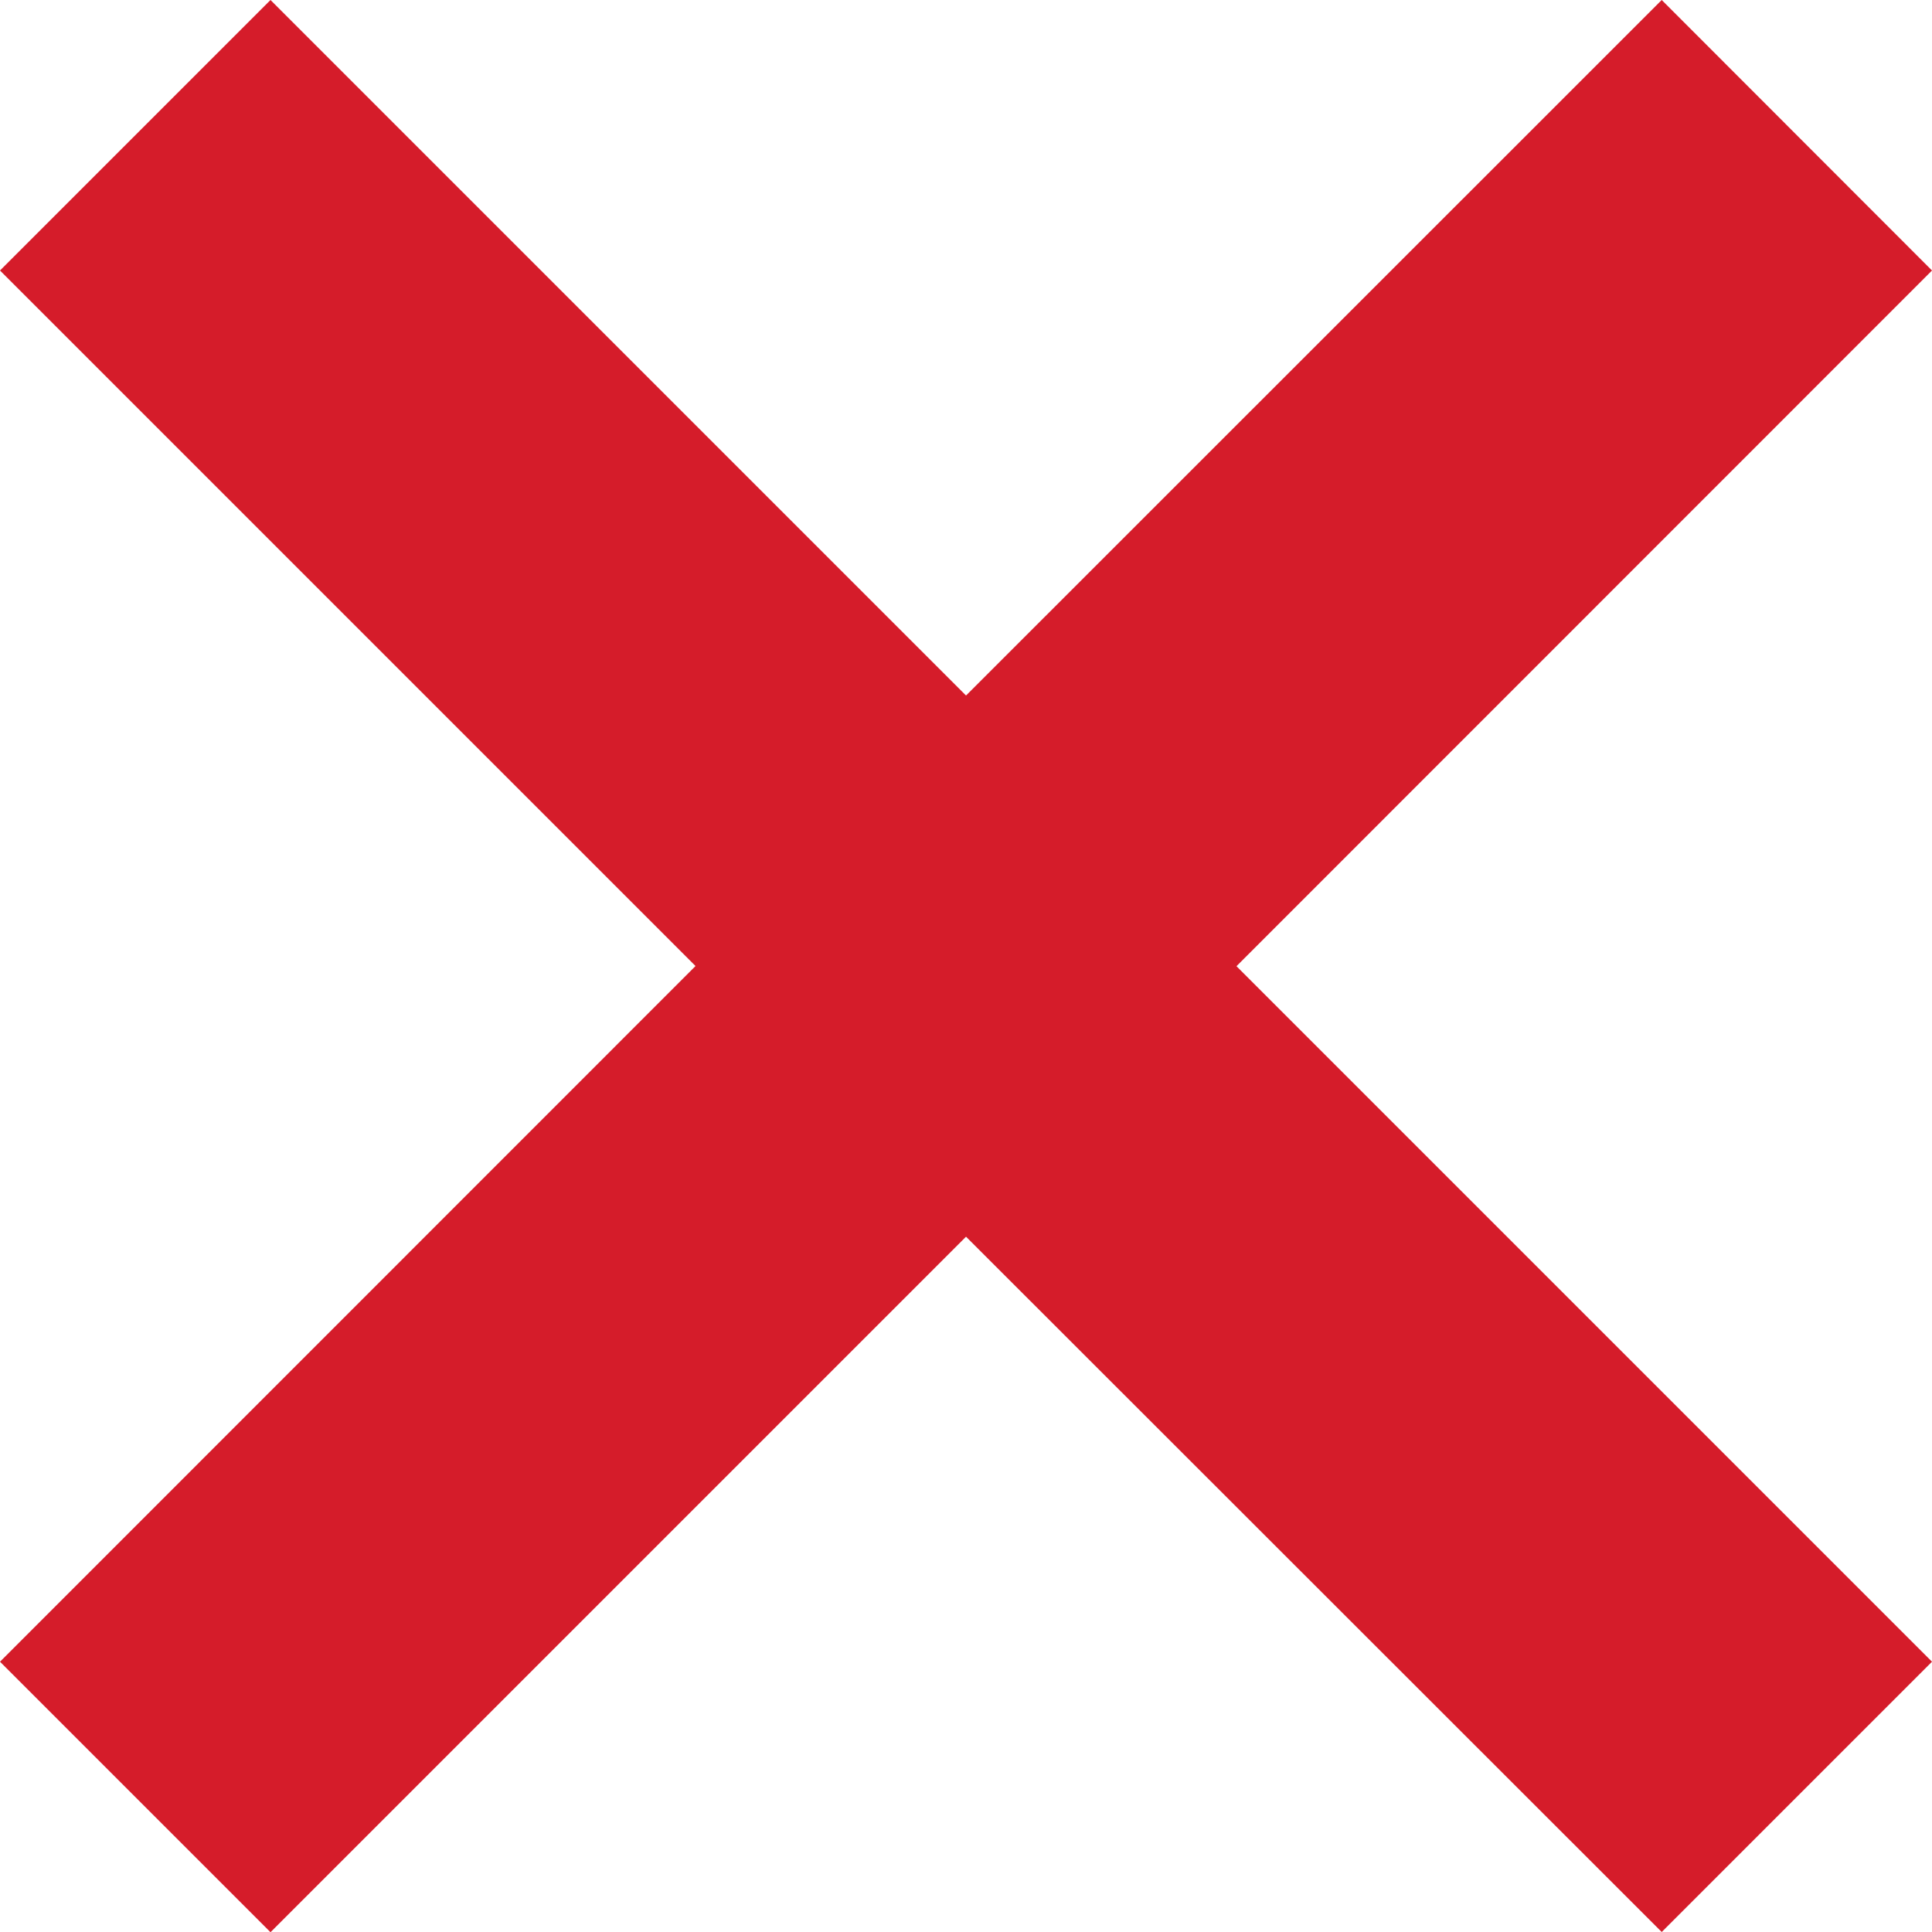 <svg id="Group" xmlns="http://www.w3.org/2000/svg" width="33.833" height="33.833" viewBox="0 0 33.833 33.833">
  <path id="Path_128" data-name="Path 128" d="M33.833,4.737,29.1,0,16.917,12.18,4.737,0,0,4.737l12.18,12.18L0,29.1l4.737,4.737,12.18-12.18L29.1,33.833,33.833,29.1l-12.18-12.18Z" fill="#d51c2a"/>
</svg>
